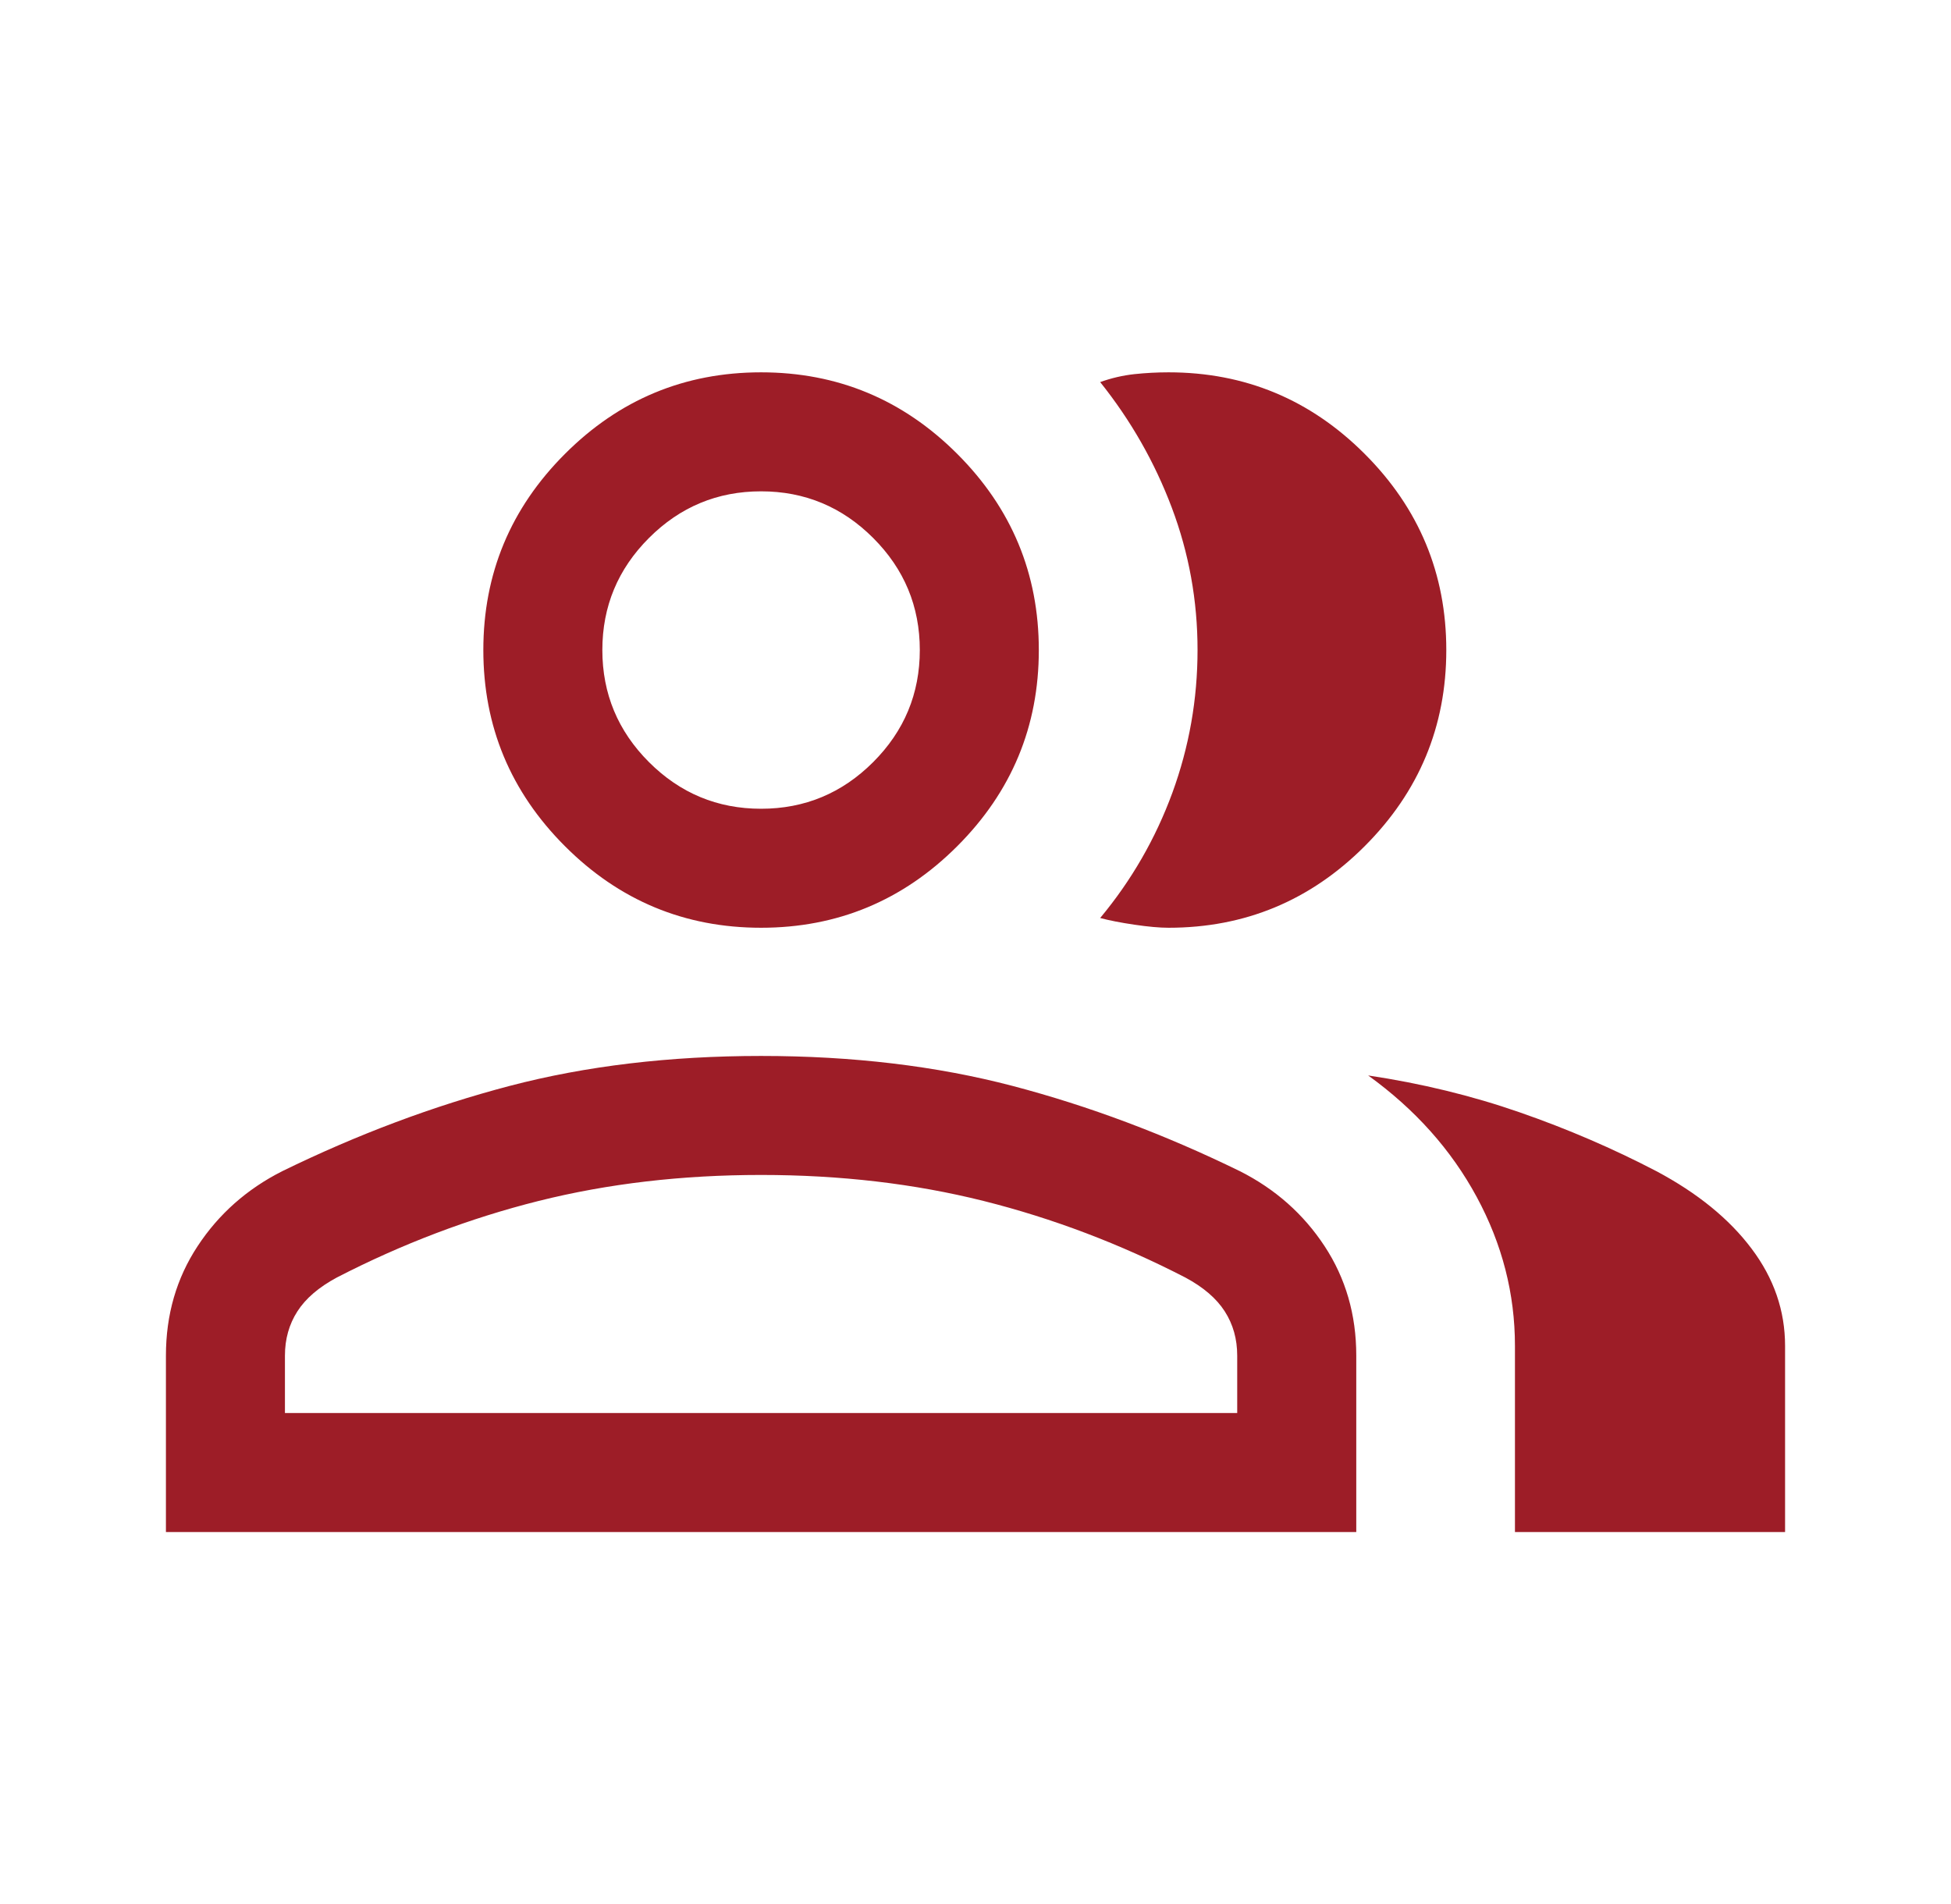 <svg width="42" height="41" viewBox="0 0 42 41" fill="none" xmlns="http://www.w3.org/2000/svg">
<mask id="mask0_3_27739" style="mask-type:alpha" maskUnits="userSpaceOnUse" x="0" y="0" width="42" height="41">
<rect x="0.5" width="41" height="41" fill="#9D1D27"/>
</mask>
<g mask="url(#mask0_3_27739)">
<path d="M3.572 32.984V29.186C3.572 28.305 3.799 27.52 4.254 26.829C4.708 26.138 5.315 25.6 6.074 25.216C7.698 24.422 9.33 23.81 10.972 23.379C12.613 22.949 14.418 22.734 16.384 22.734C18.351 22.734 20.155 22.949 21.797 23.379C23.438 23.81 25.071 24.422 26.694 25.216C27.454 25.6 28.061 26.138 28.515 26.829C28.969 27.52 29.197 28.305 29.197 29.186V32.984H3.572ZM32.613 32.984V28.976C32.613 27.854 32.339 26.786 31.79 25.77C31.241 24.754 30.462 23.882 29.453 23.154C30.598 23.325 31.686 23.59 32.715 23.948C33.745 24.306 34.727 24.729 35.662 25.217C36.545 25.688 37.227 26.243 37.707 26.883C38.188 27.521 38.428 28.219 38.428 28.976V32.984H32.613ZM16.384 19.974C14.74 19.974 13.332 19.389 12.162 18.218C10.991 17.047 10.405 15.639 10.405 13.995C10.405 12.351 10.991 10.943 12.162 9.772C13.332 8.601 14.74 8.016 16.384 8.016C18.028 8.016 19.436 8.601 20.607 9.772C21.778 10.943 22.363 12.351 22.363 13.995C22.363 15.639 21.778 17.047 20.607 18.218C19.436 19.389 18.028 19.974 16.384 19.974ZM31.135 13.995C31.135 15.639 30.549 17.047 29.378 18.218C28.208 19.389 26.8 19.974 25.156 19.974C24.963 19.974 24.718 19.952 24.42 19.908C24.122 19.864 23.877 19.816 23.684 19.764C24.358 18.954 24.876 18.055 25.238 17.068C25.599 16.081 25.78 15.056 25.78 13.993C25.78 12.93 25.595 11.909 25.226 10.93C24.857 9.951 24.343 9.05 23.684 8.226C23.929 8.138 24.175 8.082 24.42 8.055C24.665 8.029 24.91 8.016 25.156 8.016C26.8 8.016 28.208 8.601 29.378 9.772C30.549 10.943 31.135 12.351 31.135 13.995ZM6.134 30.421H26.634V29.186C26.634 28.829 26.545 28.512 26.366 28.233C26.188 27.955 25.905 27.712 25.517 27.504C24.111 26.779 22.664 26.23 21.174 25.856C19.685 25.483 18.088 25.296 16.384 25.296C14.68 25.296 13.084 25.483 11.594 25.856C10.105 26.23 8.657 26.779 7.251 27.504C6.864 27.712 6.58 27.955 6.402 28.233C6.223 28.512 6.134 28.829 6.134 29.186V30.421ZM16.384 17.412C17.324 17.412 18.128 17.077 18.797 16.408C19.466 15.739 19.801 14.934 19.801 13.995C19.801 13.055 19.466 12.251 18.797 11.582C18.128 10.913 17.324 10.578 16.384 10.578C15.444 10.578 14.64 10.913 13.971 11.582C13.302 12.251 12.967 13.055 12.967 13.995C12.967 14.934 13.302 15.739 13.971 16.408C14.64 17.077 15.444 17.412 16.384 17.412Z" fill="#9D1D27"/>
</g>
</svg>
